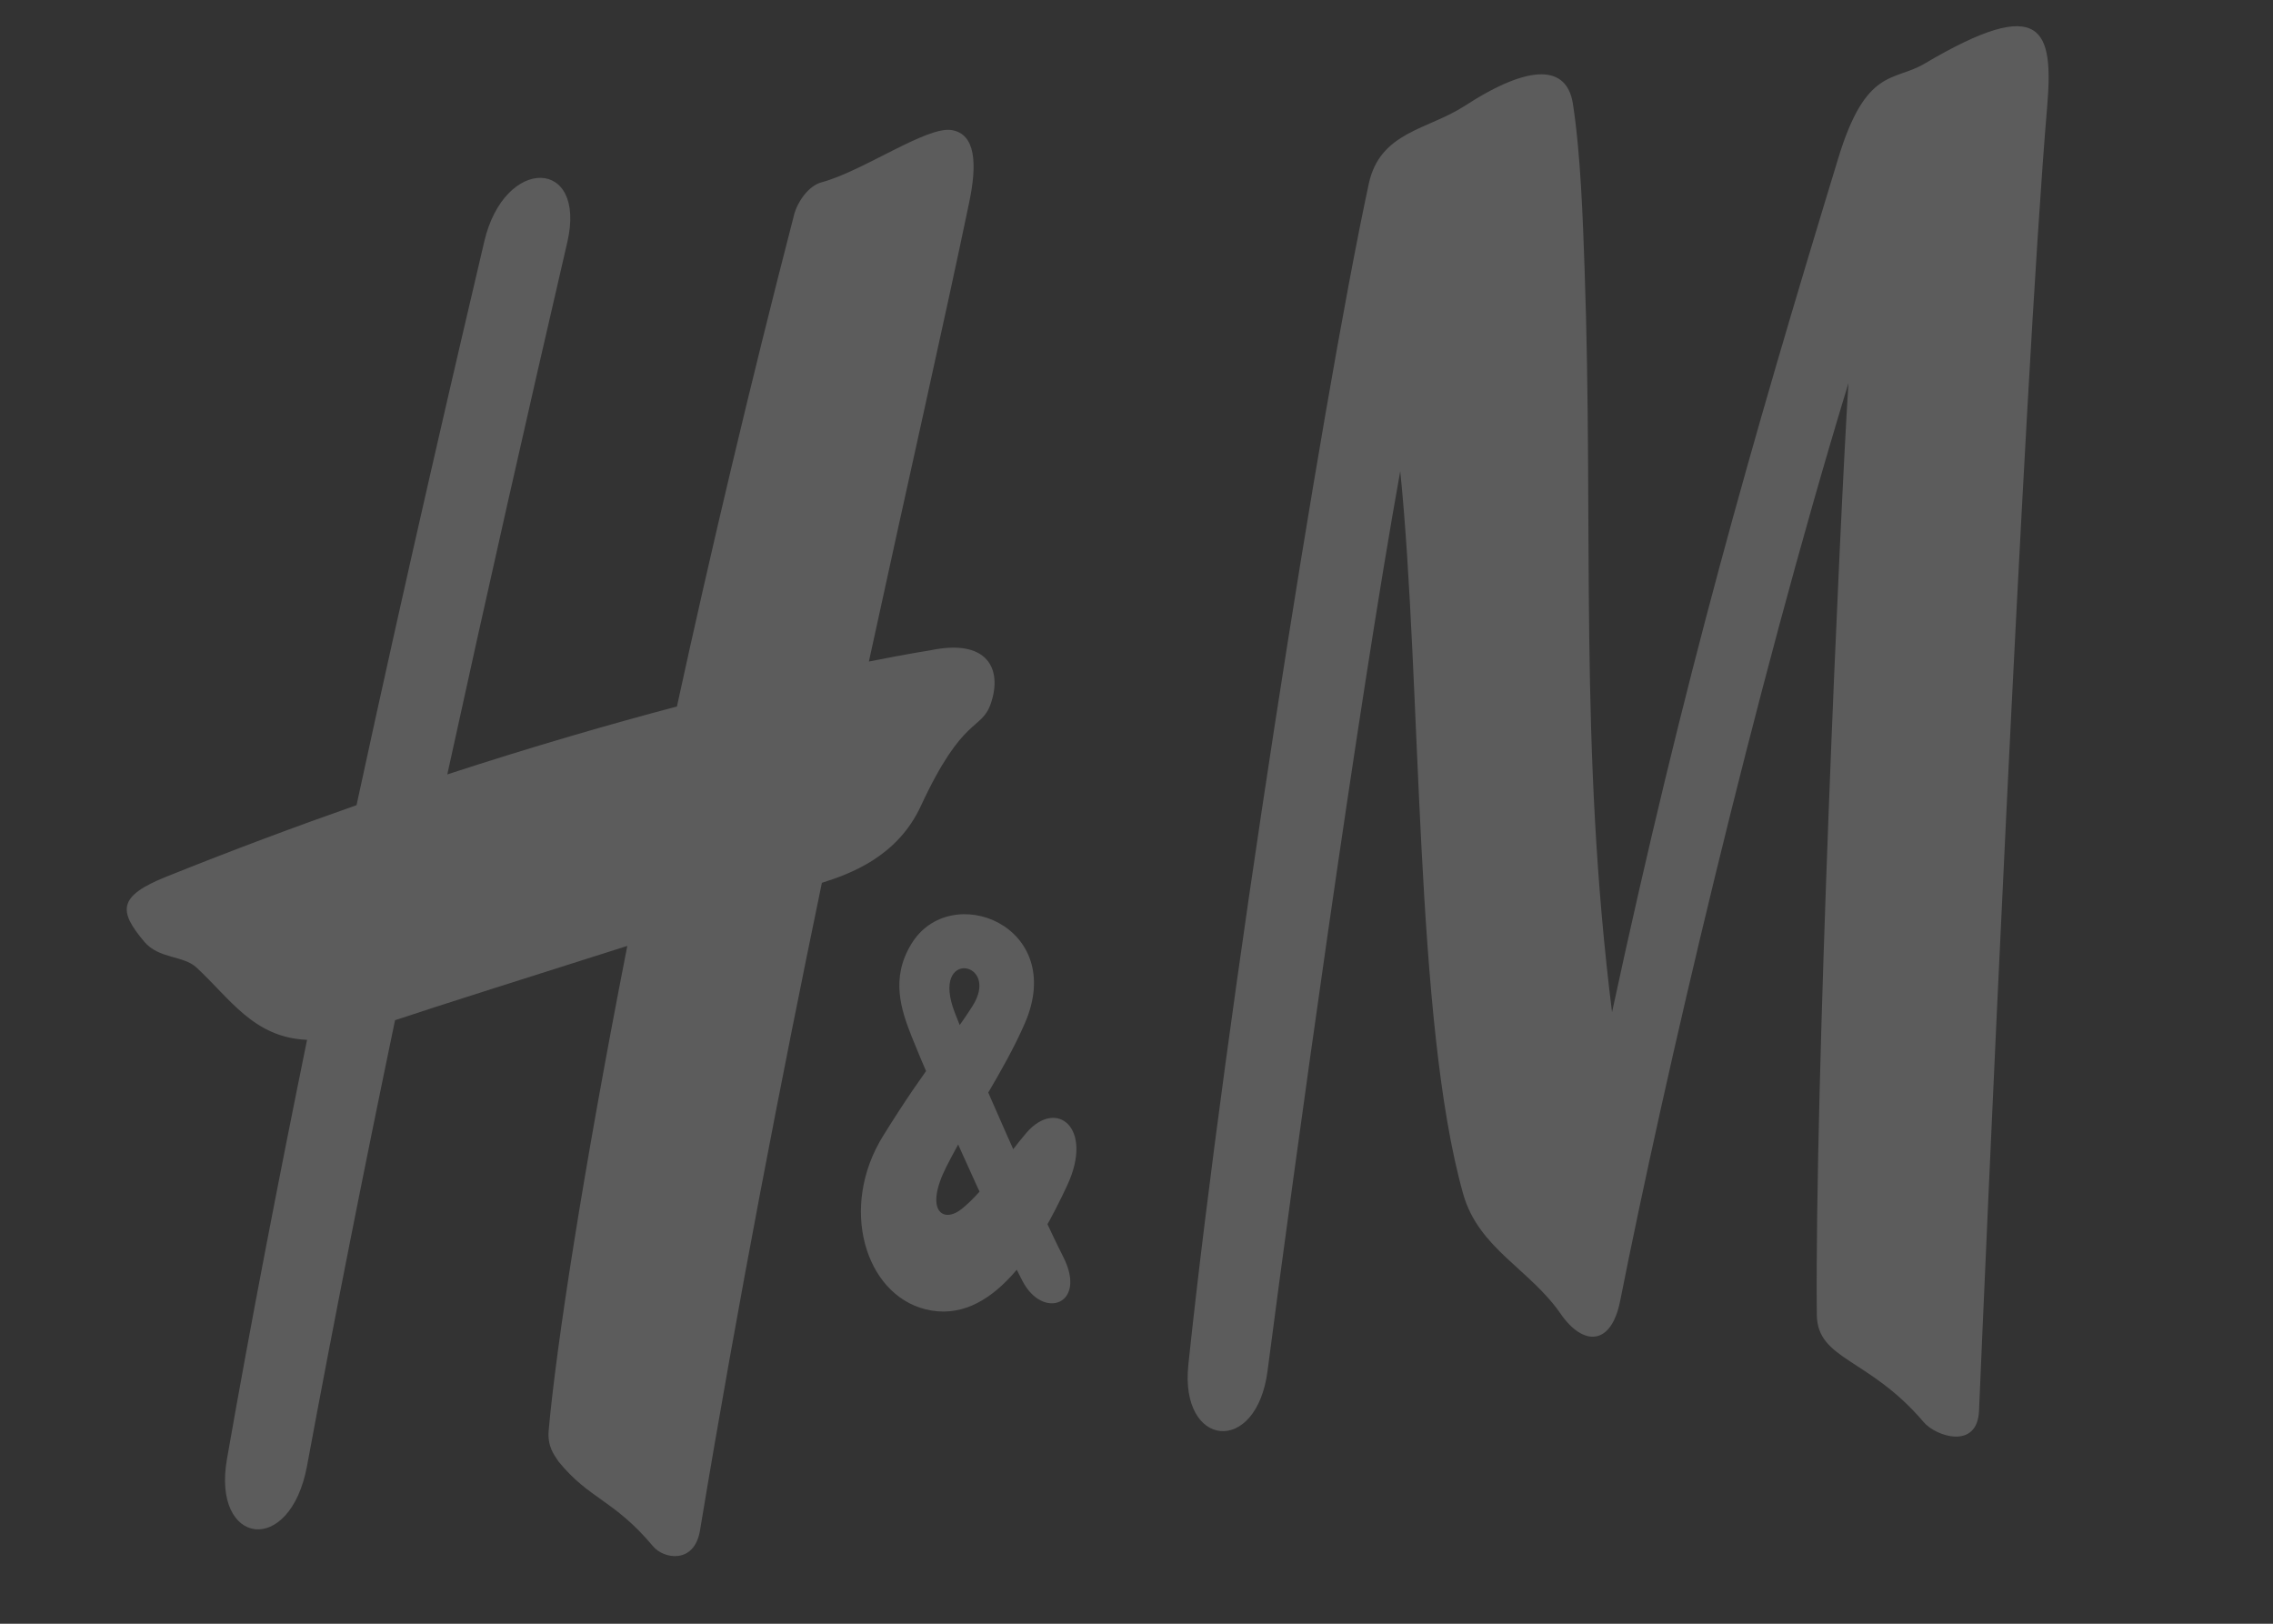 <?xml version="1.0" encoding="UTF-8"?> <svg xmlns="http://www.w3.org/2000/svg" width="91" height="65" viewBox="0 0 91 65" fill="none"><rect x="0" y="0" width="91" height="65" fill="#333333" stroke="none"/> <g opacity="0.2"> <path d="M58.638 4.24C61.286 2.522 62.727 2.617 62.97 4.145C63.281 6.132 63.371 8.796 63.438 10.724C63.807 21.203 63.204 29.832 64.538 40.521C67.415 27.176 70.081 17.853 73.589 6.353C74.7 2.689 75.813 3.278 77.04 2.553C81.816 -0.273 82.213 1.217 81.959 4.266C81.005 15.56 79.461 51.013 79.231 56.472C79.165 58.051 77.501 57.505 77.011 56.925C74.818 54.344 72.757 54.452 72.737 52.631C72.645 43.565 73.66 20.727 74.003 15.338C70.198 27.801 66.605 43.296 64.867 52.06C64.501 53.921 63.36 53.869 62.48 52.592C61.24 50.797 59.2 49.983 58.58 47.801C56.62 40.861 56.922 27.339 56.059 18.862C54.352 28.316 51.823 46.613 50.747 54.875C50.307 58.293 47.225 57.965 47.575 54.64C49.032 40.8 52.891 16.229 54.799 7.357C55.249 5.267 57.168 5.196 58.638 4.24Z" fill="white"></path> <path d="M38.114 5.209C37.119 5.027 34.555 6.854 32.887 7.299C32.358 7.441 31.925 8.1 31.802 8.557C29.991 15.558 28.422 22.22 27.101 28.282C24.447 28.983 21.353 29.876 17.908 31C19.493 23.745 21.116 16.585 22.712 9.696C23.498 6.304 20.195 6.228 19.389 9.663C18.342 14.128 16.38 22.494 14.274 32.232C11.863 33.077 9.313 34.028 6.658 35.095C4.728 35.87 4.726 36.456 5.776 37.697C6.356 38.389 7.338 38.243 7.863 38.728C9.222 39.984 10.156 41.537 12.293 41.626C11.159 47.183 10.048 52.909 9.085 58.414C8.48 61.87 11.613 62.339 12.293 58.679C13.386 52.78 14.572 46.803 15.816 40.84C17.457 40.289 21.439 39.033 25.114 37.866C23.322 47.004 22.265 53.922 21.965 57.274C21.913 57.918 22.195 58.253 22.357 58.502C23.593 60.026 24.569 60.021 26.147 61.902C26.575 62.415 27.802 62.619 28.025 61.263C29.57 51.952 31.275 43.197 32.904 35.34C33.98 34.997 35.912 34.329 36.867 32.264C38.566 28.6 39.289 29.266 39.668 28.162C40.142 26.776 39.534 25.552 37.252 26.032C37.252 26.032 36.383 26.164 34.786 26.482C36.383 19.128 37.806 12.886 38.795 8.135C39.137 6.526 39.049 5.375 38.114 5.209Z" fill="white"></path> <path d="M40.931 51.272C41.749 52.861 43.543 52.23 42.567 50.312C41.573 48.357 38.959 42.445 38.224 40.532C37.228 37.956 40.096 38.47 38.925 40.288C37.923 41.851 37.201 42.501 35.357 45.468C33.576 48.333 34.636 51.803 37.042 52.41C39.755 53.096 41.621 49.827 42.728 47.447C43.801 45.143 42.296 43.947 41.089 45.352C40.312 46.254 39.46 47.616 38.514 48.386C37.743 49.006 36.997 48.455 37.897 46.688C38.941 44.641 40.185 42.899 41.025 40.975C42.739 37.055 38.045 35.212 36.484 37.791C35.646 39.166 36.076 40.424 36.501 41.5C37.185 43.223 39.602 48.707 40.931 51.272Z" fill="white"></path> </g> </svg> 